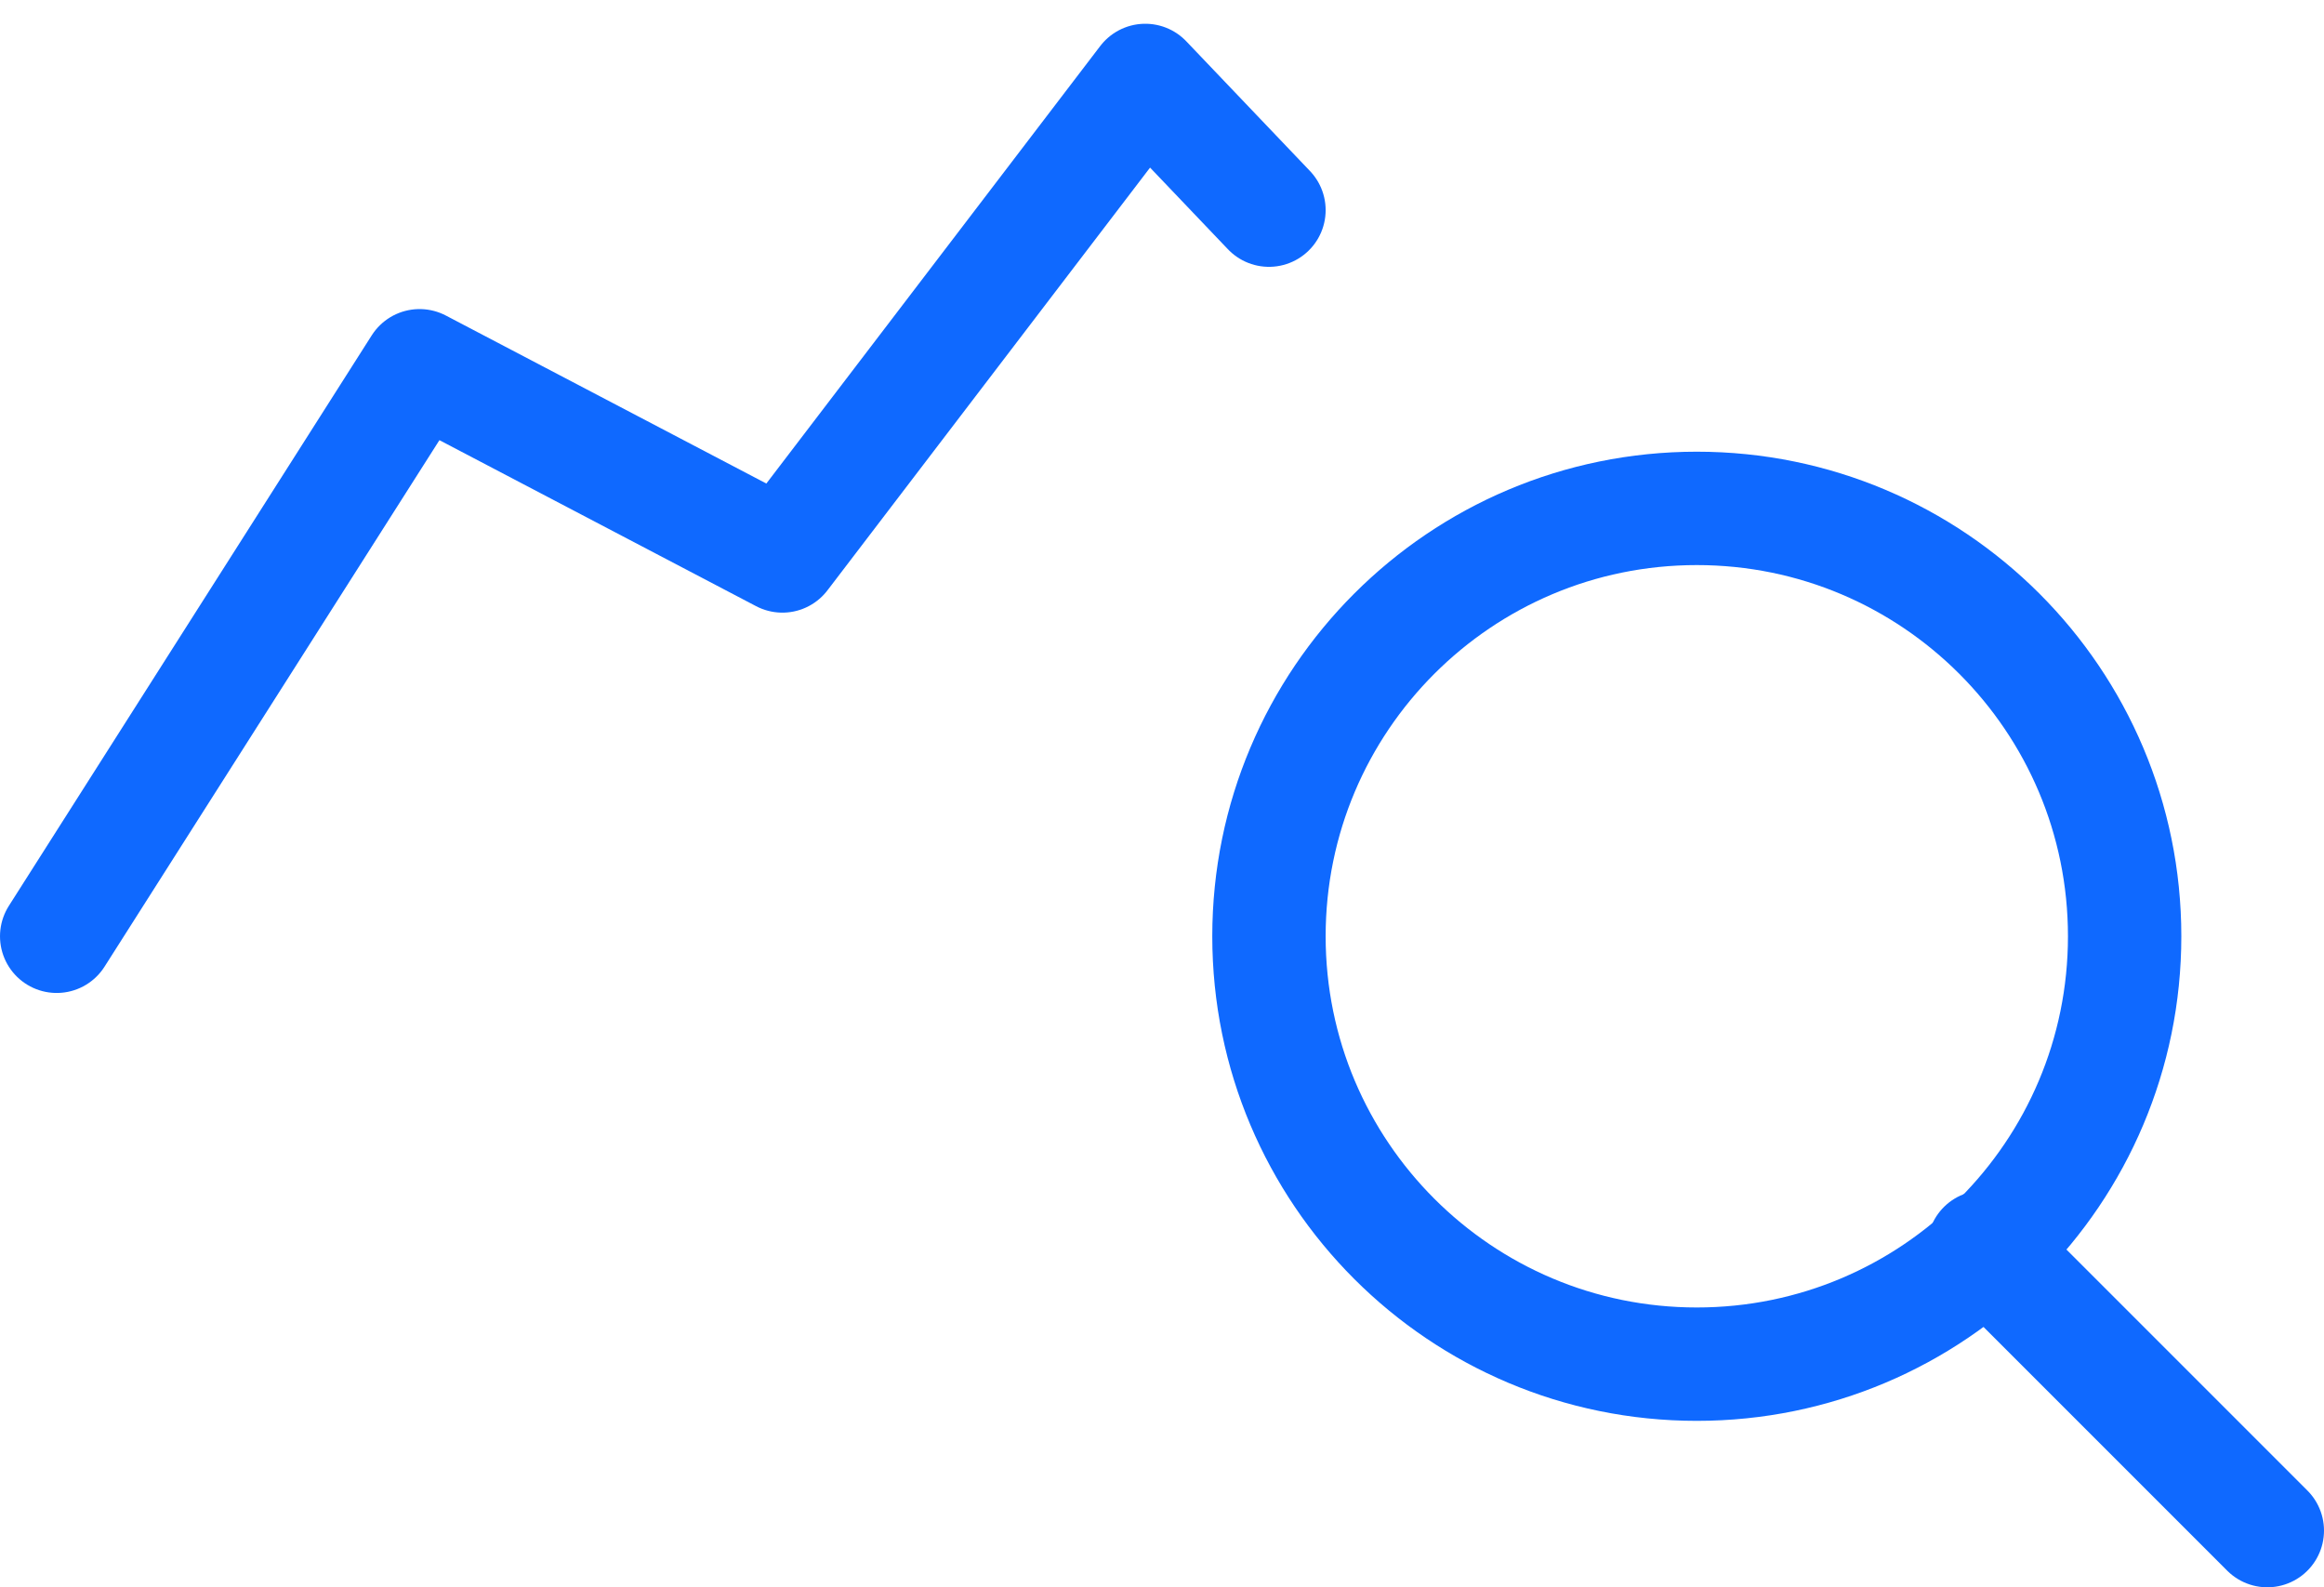 <svg width="41" height="28" viewBox="0 0 41 28" fill="none" xmlns="http://www.w3.org/2000/svg">
<path d="M29.935 24.064C34.104 24.064 37.483 20.685 37.483 16.516C37.483 12.347 34.104 8.968 29.935 8.968C25.766 8.968 22.387 12.347 22.387 16.516C22.387 20.685 25.766 24.064 29.935 24.064Z" stroke="#0F69FF" stroke-width="2" stroke-linecap="round" stroke-linejoin="round"/>
<path d="M35 22L40 27" stroke="#0F69FF" stroke-width="2" stroke-linecap="round" stroke-linejoin="round"/>
<path d="M1 16.516L7.402 6.452L13.803 9.807L20.205 1.419L22.387 3.707" stroke="#0F69FF" stroke-width="2" stroke-linecap="round" stroke-linejoin="round"/>
</svg>
